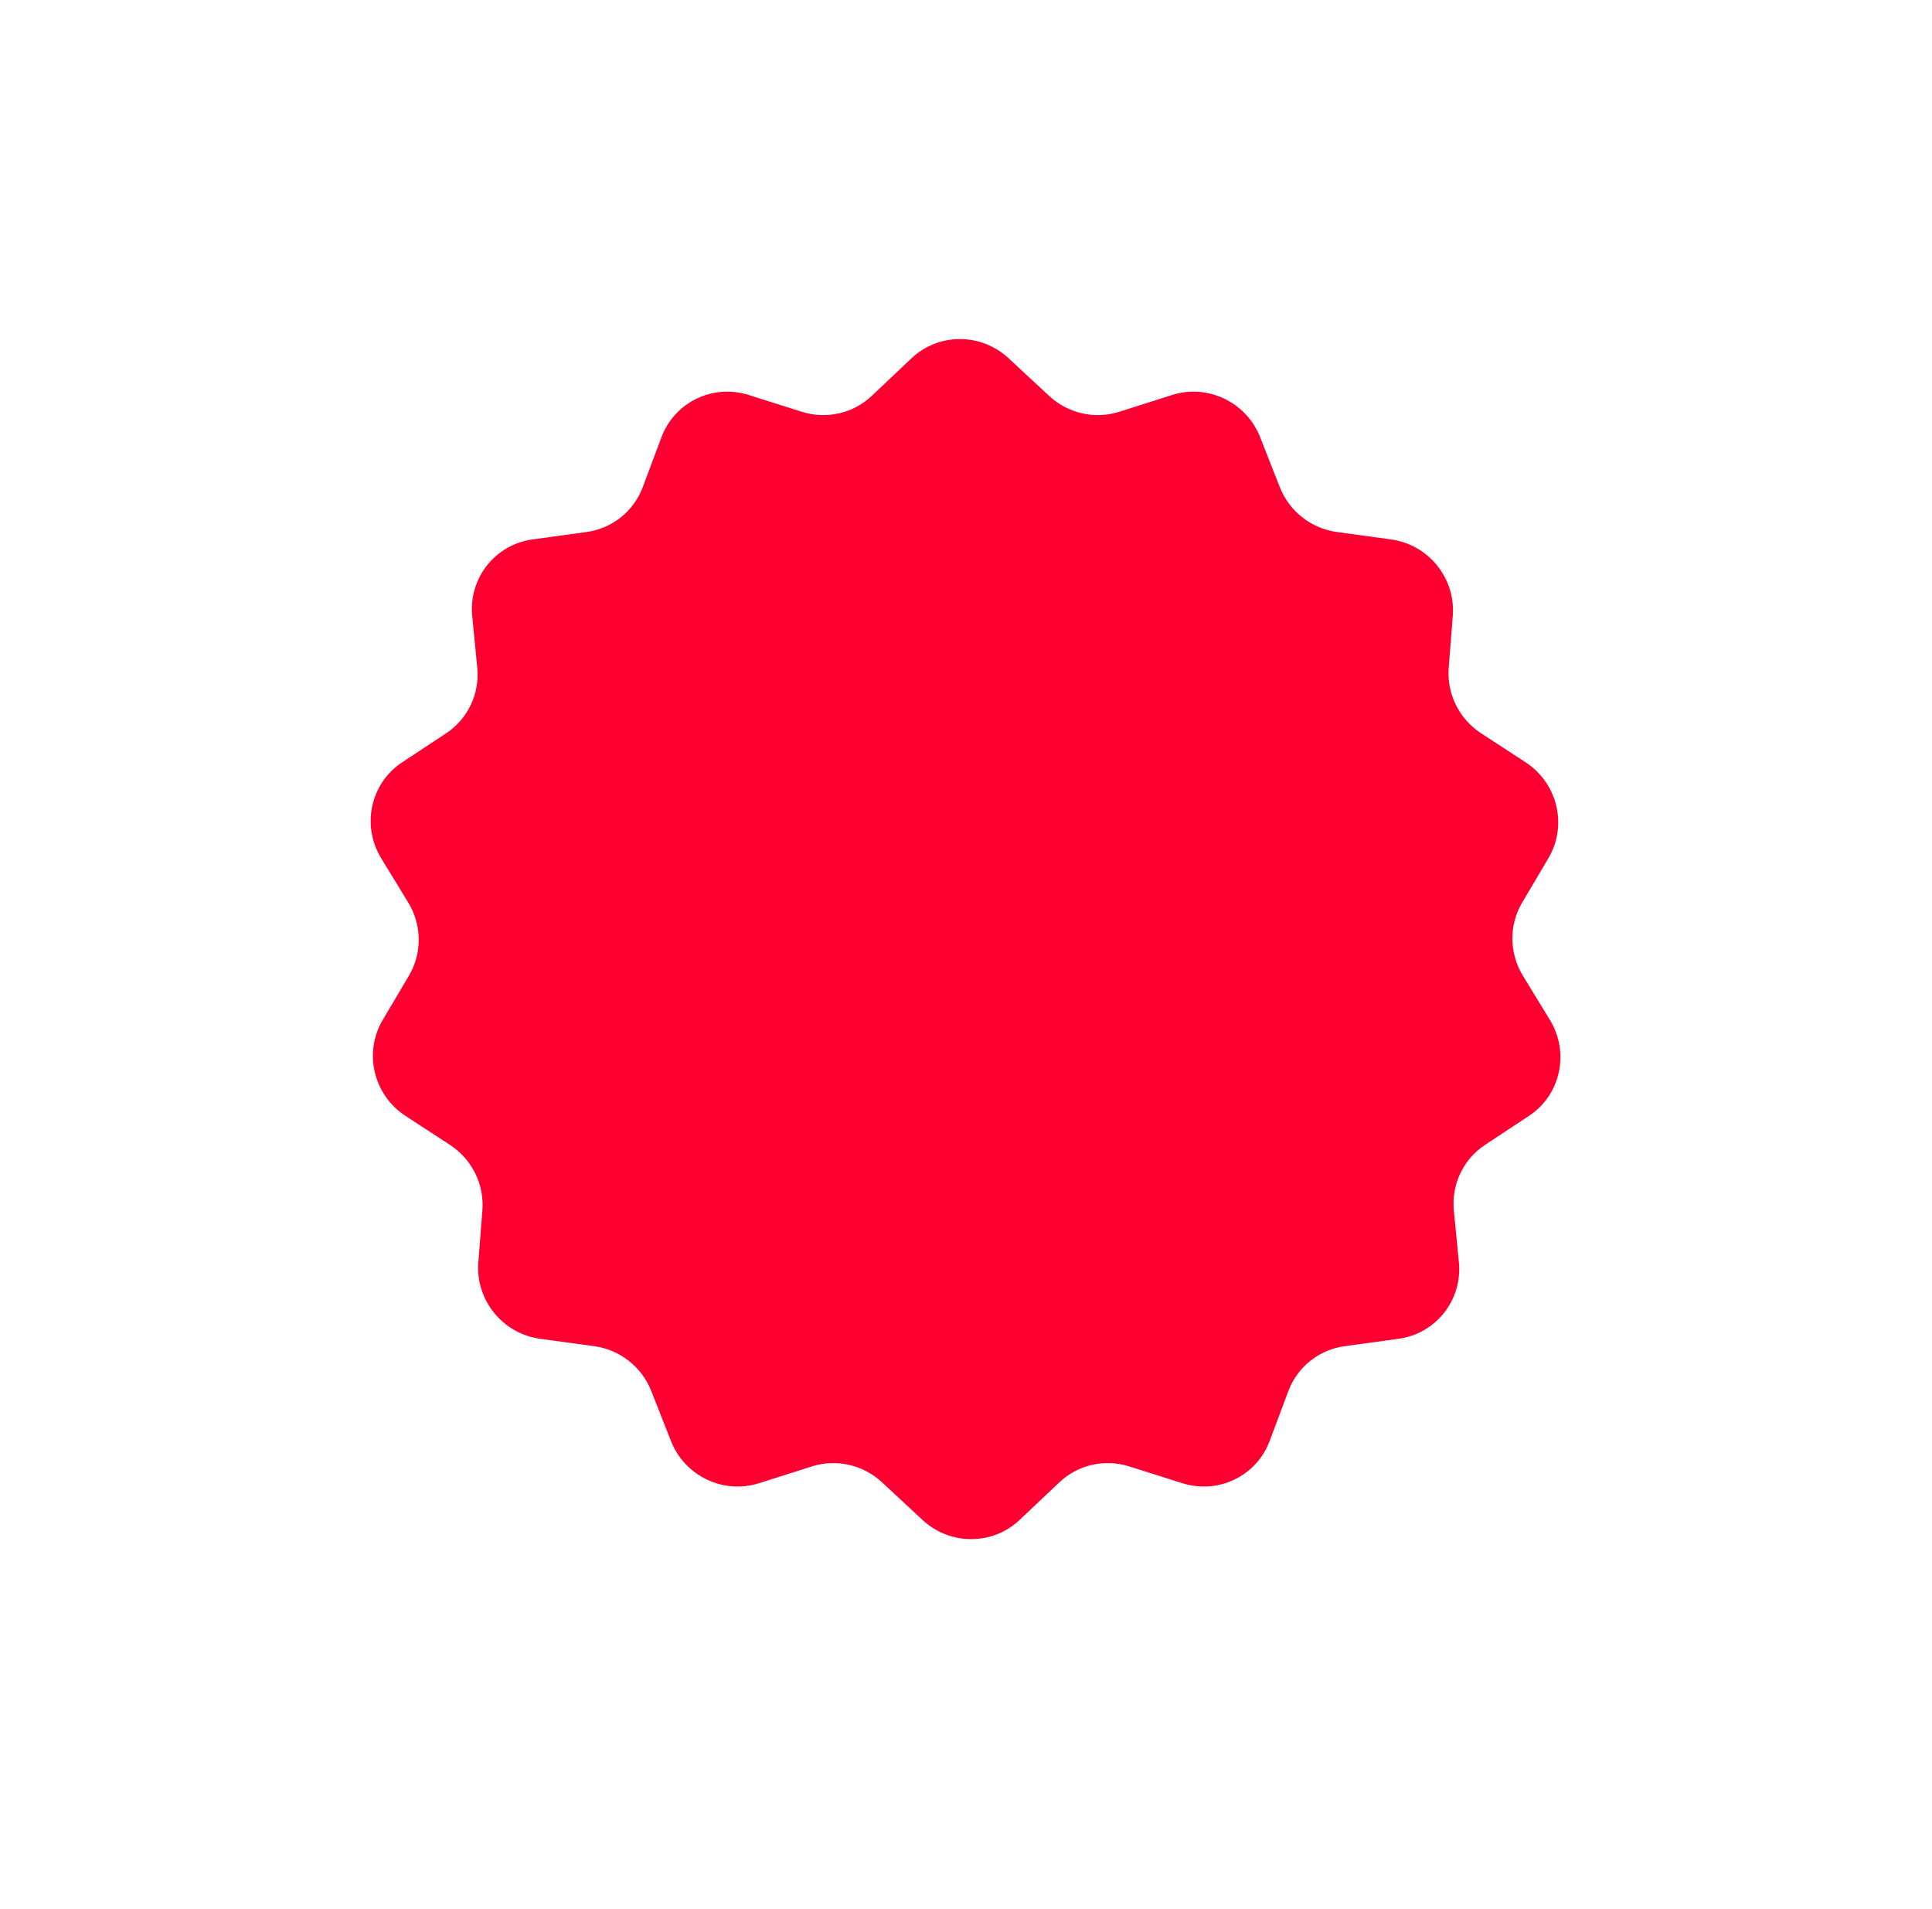 <?xml version="1.0" encoding="UTF-8"?> <svg xmlns="http://www.w3.org/2000/svg" width="337" height="333" viewBox="0 0 337 333" fill="none"> <g filter="url(#filter0_d_47_4863)"> <path d="M159.002 64.709C163.72 60.248 171.125 60.248 175.927 64.709L183.003 71.281C186.299 74.343 190.974 75.401 195.23 74.048L204.446 71.118C210.668 69.14 217.401 72.365 219.807 78.476L223.238 87.192C224.896 91.404 228.707 94.401 233.183 95.014L242.636 96.308C249.184 97.204 253.924 103.075 253.409 109.649L252.701 118.693C252.346 123.231 254.515 127.621 258.348 130.121L266.114 135.185C271.702 138.83 273.458 146.21 270.09 151.904L265.512 159.645C263.193 163.567 263.24 168.469 265.633 172.391L270.357 180.132C273.832 185.826 272.217 193.206 266.697 196.85L259.026 201.915C255.241 204.414 253.155 208.804 253.596 213.343L254.475 222.386C255.114 228.961 250.485 234.831 243.954 235.728L234.526 237.022C230.062 237.635 226.308 240.632 224.729 244.843L221.462 253.56C219.172 259.671 212.501 262.895 206.241 260.917L196.969 257.988C192.688 256.635 188.033 257.693 184.794 260.755L177.843 267.327C173.125 271.787 165.721 271.787 160.919 267.327L153.843 260.755C150.547 257.693 145.871 256.635 141.615 257.988L132.399 260.917C126.177 262.895 119.445 259.671 117.039 253.56L113.607 244.843C111.949 240.632 108.138 237.635 103.662 237.022L94.209 235.728C87.662 234.831 82.921 228.961 83.436 222.386L84.144 213.342C84.499 208.804 82.33 204.414 78.498 201.915L70.732 196.85C65.143 193.206 63.388 185.826 66.755 180.132L71.333 172.391C73.652 168.469 73.606 163.567 71.212 159.645L66.488 151.904C63.013 146.21 64.629 138.83 70.148 135.185L77.819 130.121C81.604 127.621 83.69 123.231 83.249 118.693L82.37 109.649C81.731 103.075 86.36 97.204 92.891 96.308L102.319 95.014C106.783 94.401 110.538 91.404 112.116 87.192L115.383 78.476C117.673 72.365 124.344 69.14 130.604 71.118L139.876 74.048C144.157 75.401 148.813 74.343 152.051 71.281L159.002 64.709Z" fill="#FD0031"></path> </g> <defs> <filter id="filter0_d_47_4863" x="0.128" y="-5.392" width="336.589" height="338.37" filterUnits="userSpaceOnUse" color-interpolation-filters="sRGB"> <feFlood flood-opacity="0" result="BackgroundImageFix"></feFlood> <feColorMatrix in="SourceAlpha" type="matrix" values="0 0 0 0 0 0 0 0 0 0 0 0 0 0 0 0 0 0 127 0" result="hardAlpha"></feColorMatrix> <feOffset dy="-2.225"></feOffset> <feGaussianBlur stdDeviation="32.265"></feGaussianBlur> <feComposite in2="hardAlpha" operator="out"></feComposite> <feColorMatrix type="matrix" values="0 0 0 0 0.992 0 0 0 0 0 0 0 0 0 0.192 0 0 0 0.7 0"></feColorMatrix> <feBlend mode="normal" in2="BackgroundImageFix" result="effect1_dropShadow_47_4863"></feBlend> <feBlend mode="normal" in="SourceGraphic" in2="effect1_dropShadow_47_4863" result="shape"></feBlend> </filter> </defs> </svg> 